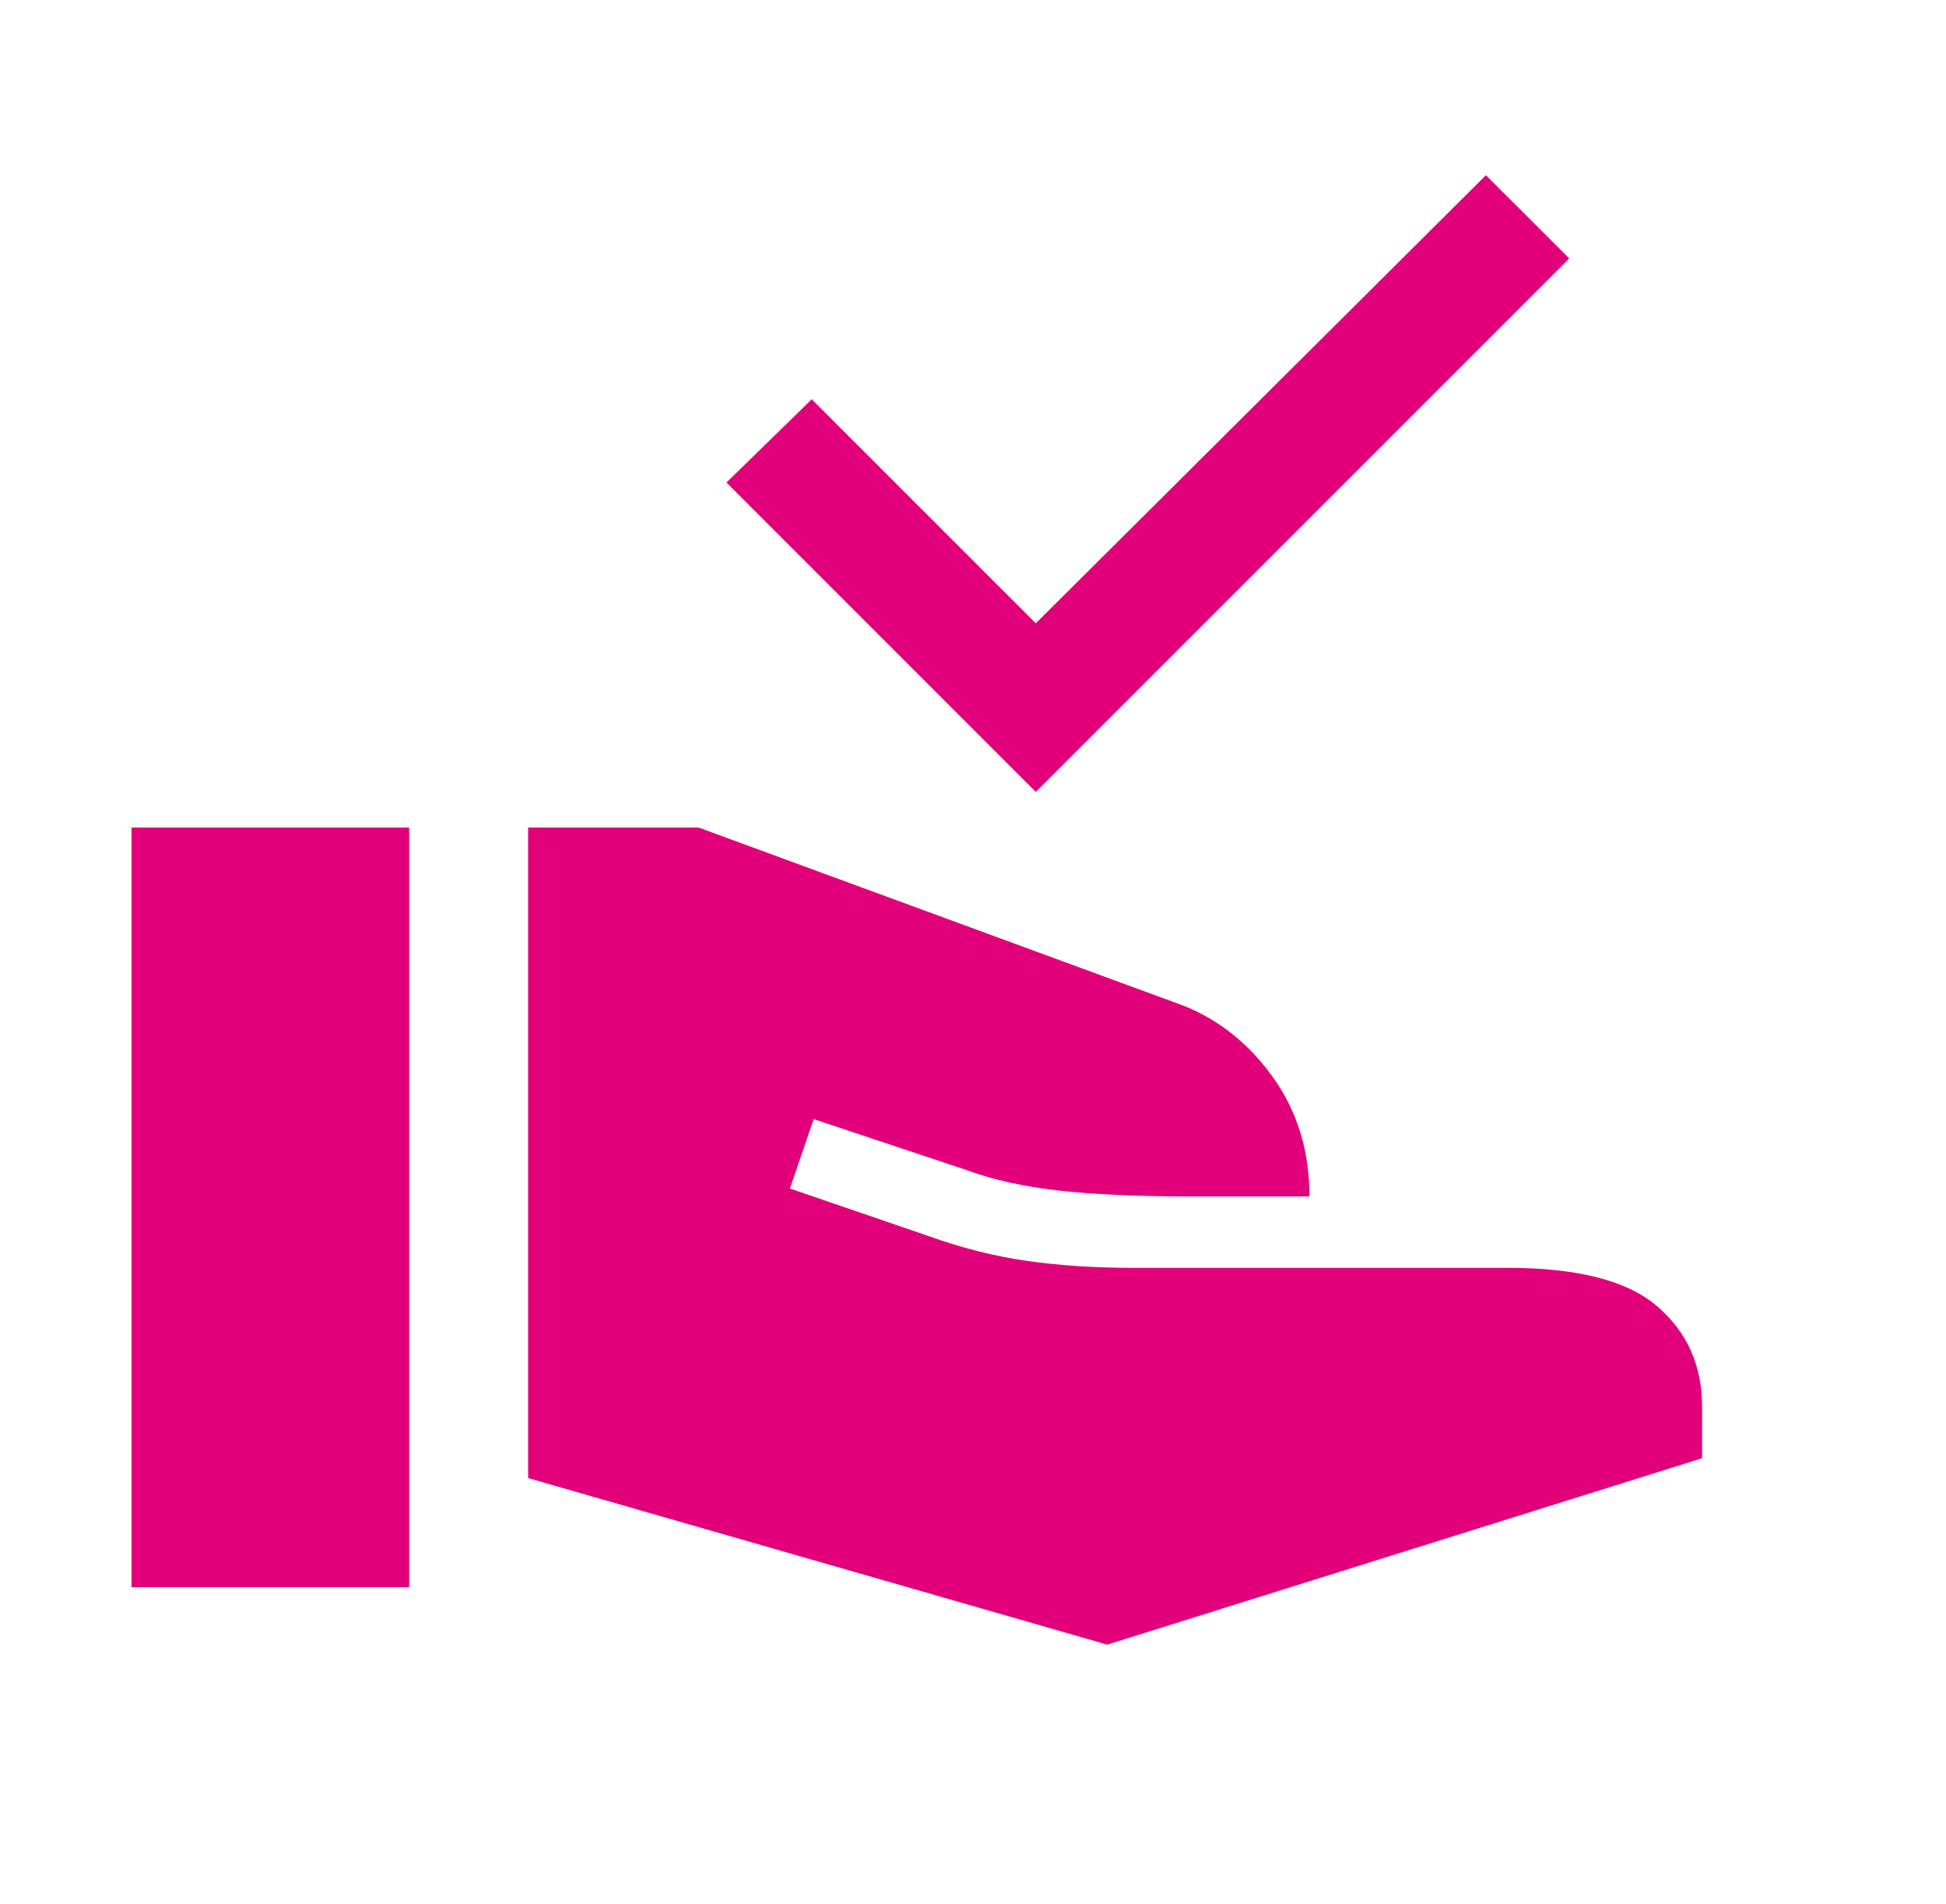 <svg width="46" height="45" viewBox="0 0 46 45" fill="none" xmlns="http://www.w3.org/2000/svg">
<mask id="mask0_61_1324" style="mask-type:alpha" maskUnits="userSpaceOnUse" x="0" y="0" width="46" height="45">
<rect x="0.25" width="45" height="45" fill="#D9D9D9"/>
</mask>
<g mask="url(#mask0_61_1324)">
<path d="M24.484 18.719L17.172 11.406L19.188 9.438L24.484 14.734L35.125 4.141L37.094 6.109L24.484 18.719ZM26.172 38.875L12.484 34.938V19.562H16.516L28 23.781C28.844 24.125 29.547 24.695 30.109 25.491C30.672 26.289 30.953 27.219 30.953 28.281H28.141C26.891 28.281 25.852 28.234 25.024 28.141C24.196 28.047 23.484 27.891 22.891 27.672L19.234 26.453L18.672 28.094L21.953 29.219C22.734 29.5 23.508 29.695 24.273 29.804C25.039 29.914 25.875 29.969 26.781 29.969H35.641C37.297 29.969 38.477 30.274 39.181 30.884C39.883 31.492 40.234 32.281 40.234 33.25V34.469L26.172 38.875ZM3.109 37.516V19.562H9.672V37.516H3.109Z" fill="#E2007A"/>
</g>
</svg>
